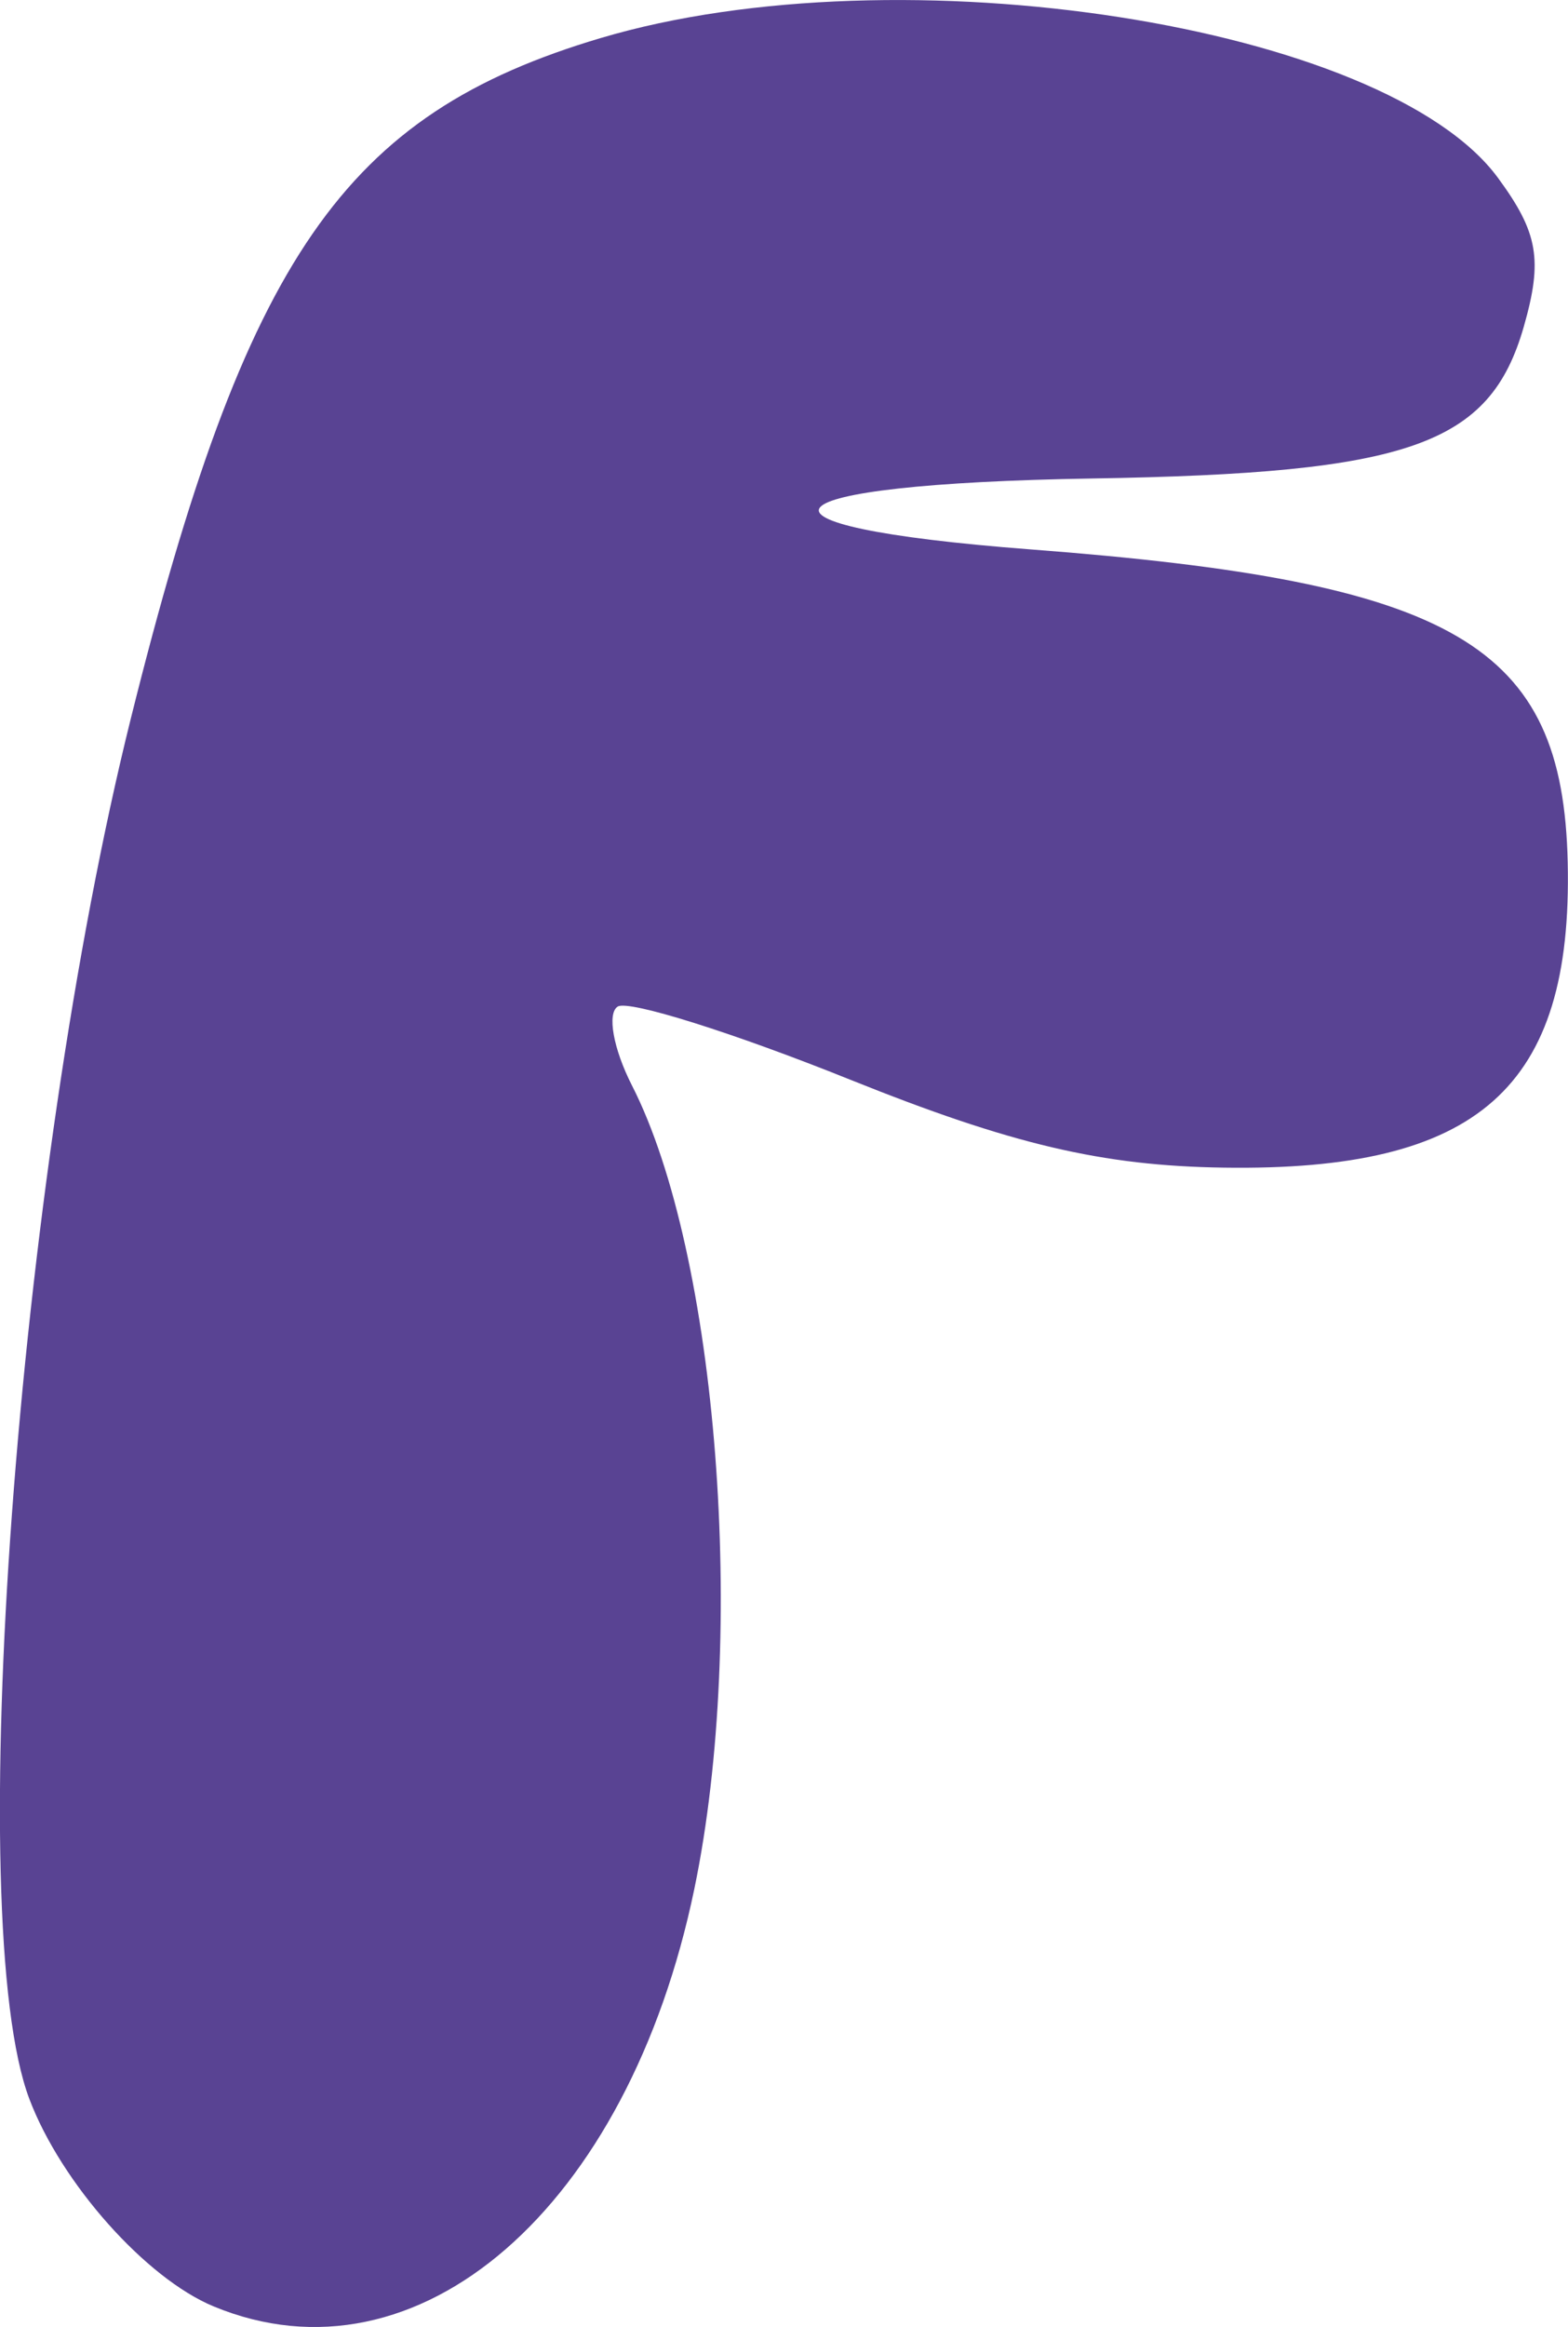<?xml version="1.0" encoding="UTF-8" standalone="no"?>
<!-- Created with Inkscape (http://www.inkscape.org/) -->

<svg
   width="16.742mm"
   height="24.832mm"
   viewBox="0 0 16.742 24.832"
   version="1.1"
   id="svg1"
   xml:space="preserve"
   inkscape:export-filename="f.svg"
   inkscape:export-xdpi="96"
   inkscape:export-ydpi="96"
   xmlns:inkscape="http://www.inkscape.org/namespaces/inkscape"
   xmlns:sodipodi="http://sodipodi.sourceforge.net/DTD/sodipodi-0.dtd"
   xmlns="http://www.w3.org/2000/svg"
   xmlns:svg="http://www.w3.org/2000/svg"><sodipodi:namedview
     id="namedview1"
     pagecolor="#ffffff"
     bordercolor="#000000"
     borderopacity="0.25"
     inkscape:showpageshadow="2"
     inkscape:pageopacity="0.0"
     inkscape:pagecheckerboard="0"
     inkscape:deskcolor="#d1d1d1"
     inkscape:document-units="mm"><inkscape:page
       x="0"
       y="0"
       width="16.742"
       height="24.832"
       id="page2"
       margin="0"
       bleed="0" /></sodipodi:namedview><defs
     id="defs1" /><g
     inkscape:label="Camada 1"
     inkscape:groupmode="layer"
     id="layer1"
     transform="translate(-66.752,-95.999)"><path
       style="fill:#594393;fill-opacity:1"
       d="m 69.033,120.611 c -0.724,-0.3 -1.627,-1.315 -1.967,-2.212 -0.721,-1.903 -0.138,-9.83 1.083,-14.733 1.228,-4.93 2.276,-6.447 5.017,-7.261 3.198,-0.95 8.38,-0.142 9.581,1.493 0.429,0.584 0.479,0.874 0.275,1.587 -0.362,1.264 -1.219,1.565 -4.606,1.62 -3.571,0.058 -3.96,0.505 -0.658,0.757 4.538,0.345 5.681,1.011 5.733,3.34 0.054,2.407 -0.952,3.298 -3.675,3.257 -1.296,-0.019 -2.267,-0.248 -3.985,-0.938 -1.249,-0.502 -2.367,-0.853 -2.483,-0.781 -0.116,0.072 -0.048,0.451 0.152,0.843 0.915,1.793 1.231,5.85 0.666,8.571 -0.707,3.41 -2.952,5.359 -5.133,4.457 z"
       id="path1"
       inkscape:export-filename="f.svg"
       inkscape:export-xdpi="96"
       inkscape:export-ydpi="96" /></g></svg>
